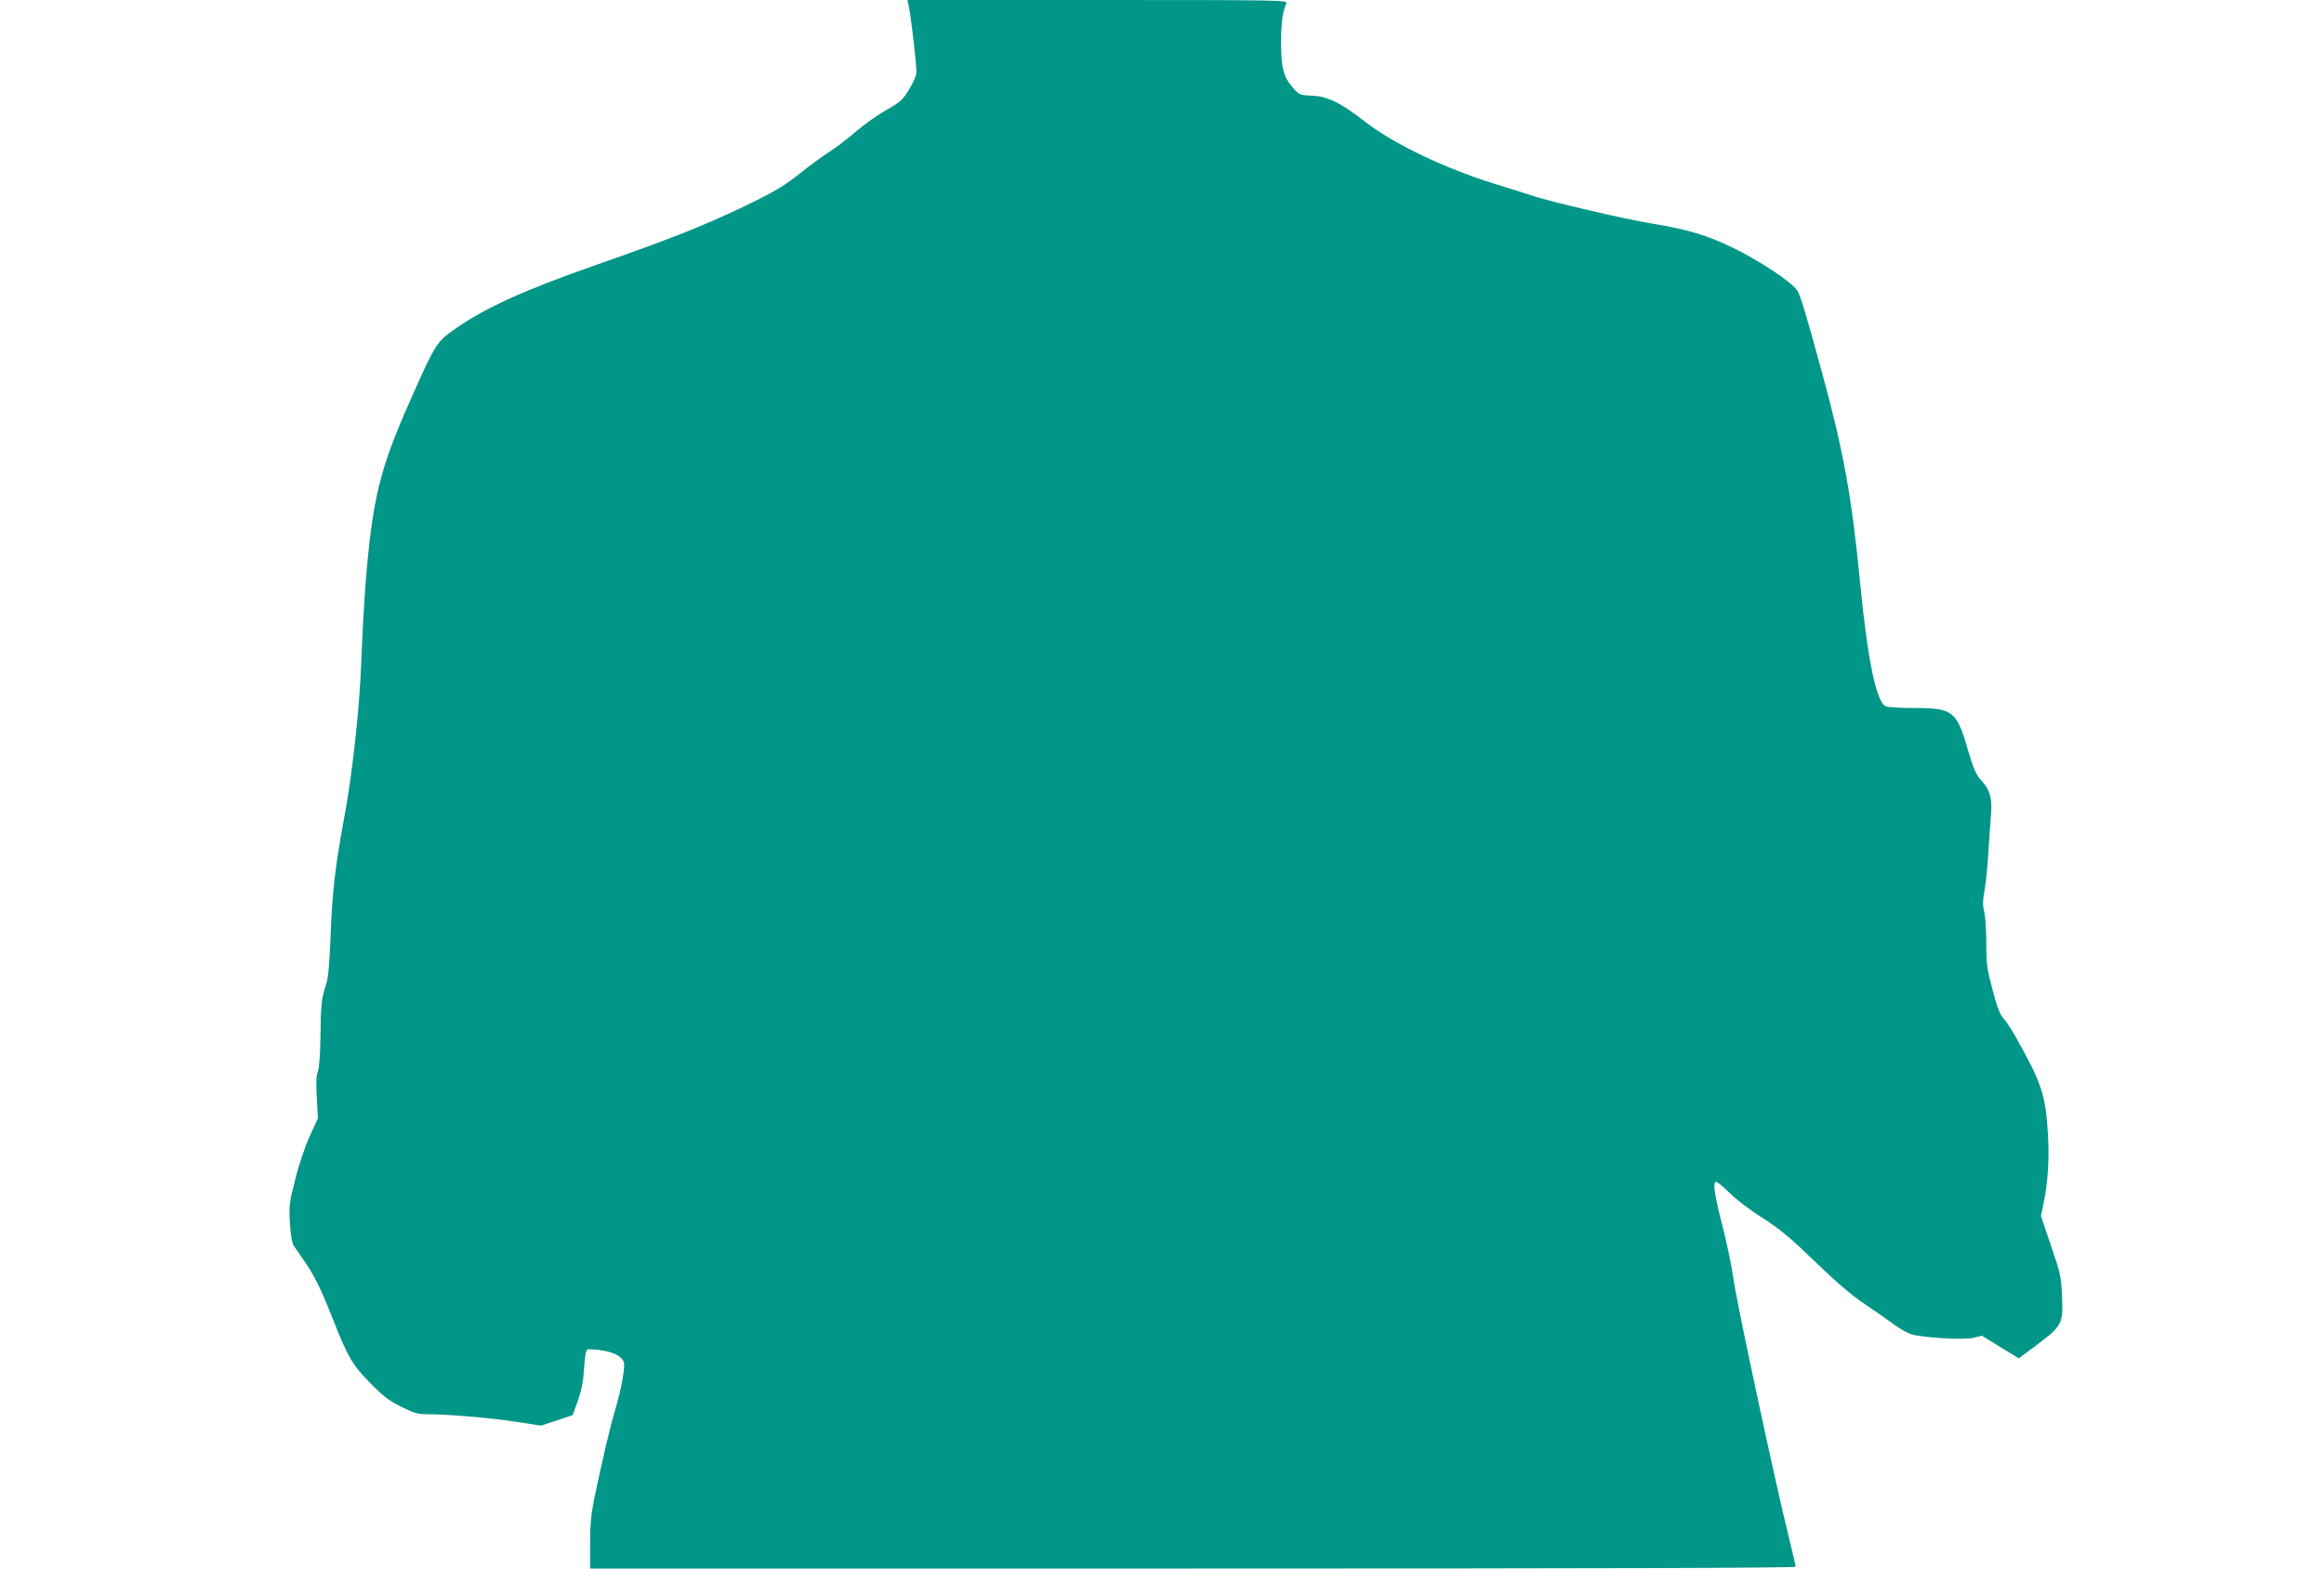 <?xml version="1.0" standalone="no"?>
<!DOCTYPE svg PUBLIC "-//W3C//DTD SVG 20010904//EN"
 "http://www.w3.org/TR/2001/REC-SVG-20010904/DTD/svg10.dtd">
<svg version="1.0" xmlns="http://www.w3.org/2000/svg"
 width="1280pt" height="864pt" viewBox="0 0 1280 864"
 preserveAspectRatio="xMidYMid meet">
<g transform="translate(0,864) scale(0.1,-0.1)"
fill="#009688" stroke="none">
<path d="M5003 8618 c14 -57 48 -356 44 -384 -3 -17 -22 -59 -43 -92 -33 -53
-49 -67 -124 -109 -46 -26 -121 -79 -165 -117 -44 -38 -111 -90 -150 -114 -38
-25 -101 -71 -140 -102 -102 -83 -161 -118 -350 -208 -220 -104 -394 -172
-805 -316 -377 -132 -593 -230 -752 -340 -114 -78 -117 -83 -256 -396 -171
-384 -211 -549 -248 -1009 -8 -102 -19 -296 -24 -431 -9 -262 -50 -632 -97
-880 -46 -246 -64 -403 -72 -630 -6 -155 -13 -239 -24 -270 -26 -77 -30 -110
-32 -285 -1 -107 -7 -181 -15 -200 -8 -21 -10 -62 -5 -142 l6 -113 -45 -98
c-26 -58 -60 -157 -80 -239 -33 -129 -35 -147 -29 -241 4 -68 11 -110 22 -126
9 -13 35 -50 57 -82 55 -79 91 -151 159 -324 81 -206 107 -250 205 -349 67
-69 102 -96 168 -129 70 -35 93 -42 143 -42 115 0 355 -20 492 -42 l137 -21
87 29 87 29 29 80 c20 58 30 107 34 178 4 68 10 100 19 104 7 2 42 0 78 -5 68
-11 111 -34 122 -65 8 -25 -13 -145 -46 -257 -29 -96 -72 -280 -116 -490 -18
-89 -24 -146 -24 -252 l0 -138 3320 0 c2251 0 3320 3 3320 10 0 6 -18 83 -40
173 -74 298 -278 1250 -300 1397 -11 80 -39 213 -60 295 -47 181 -58 255 -38
255 7 0 40 -27 73 -60 33 -34 113 -95 180 -137 97 -62 152 -107 290 -241 116
-112 203 -187 275 -235 58 -39 131 -90 163 -114 32 -23 75 -47 95 -53 66 -19
292 -32 342 -19 l45 12 102 -63 102 -62 105 78 c134 102 140 114 133 266 -4
104 -9 126 -61 277 l-55 163 14 67 c25 120 33 250 24 391 -13 212 -35 276
-178 530 -23 41 -53 87 -67 101 -18 18 -35 63 -59 155 -31 115 -35 143 -35
257 0 71 -5 148 -11 173 -9 35 -9 62 1 117 7 40 17 133 21 207 5 74 11 169 15
212 7 92 -5 136 -54 190 -29 32 -43 63 -74 170 -61 211 -83 228 -291 228 -75
0 -147 4 -160 9 -52 20 -101 257 -142 681 -46 474 -90 719 -209 1155 -92 336
-118 423 -137 454 -26 44 -206 164 -354 236 -141 69 -256 103 -455 135 -132
21 -560 121 -647 151 -32 11 -132 42 -222 70 -261 81 -548 218 -699 336 -139
108 -210 143 -297 146 -66 3 -69 4 -105 45 -52 58 -65 113 -64 257 1 109 8
156 29 208 7 16 -47 17 -1040 17 l-1047 0 5 -22z"/>
</g>
</svg>
